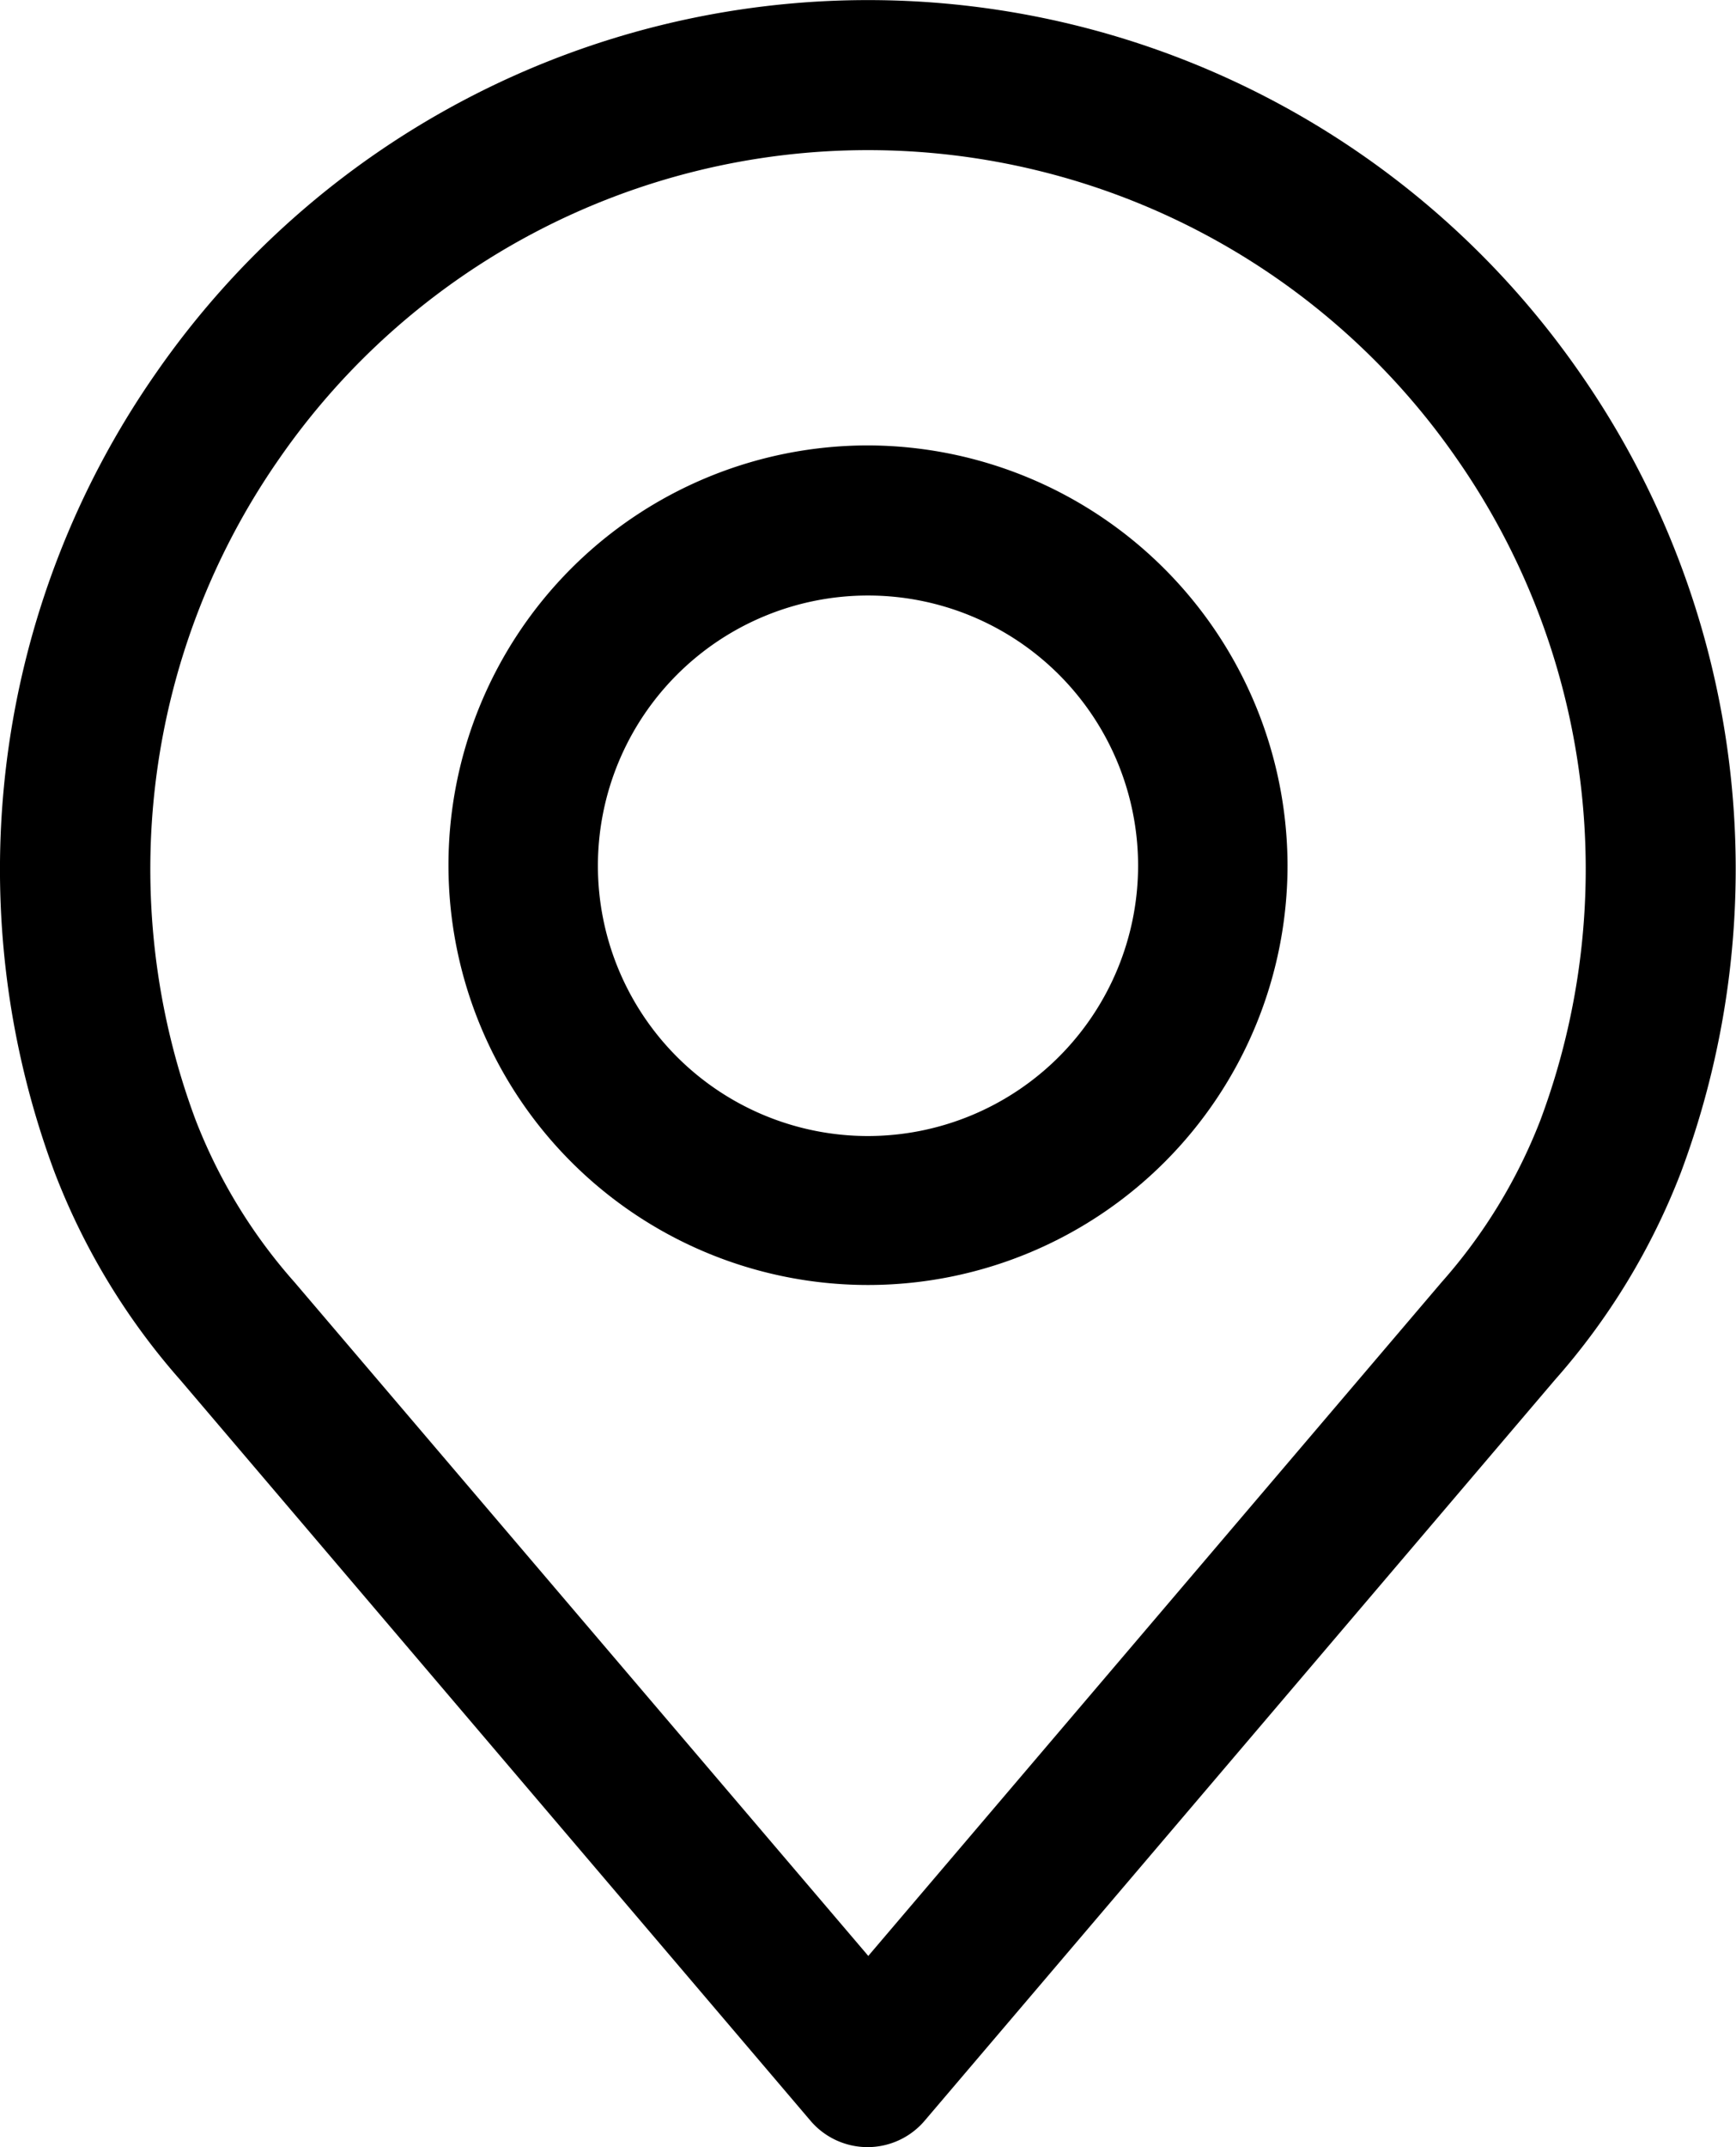 <svg xmlns="http://www.w3.org/2000/svg" width="12" height="14.832" viewBox="0 0 12 14.832">
  <g id="place_1_" data-name="place (1)" transform="translate(-48.886)">
    <g id="Grupo_11" data-name="Grupo 11" transform="translate(48.886)">
      <g id="Grupo_10" data-name="Grupo 10">
        <path id="Caminho_277" data-name="Caminho 277" d="M59.809,2.579a5.989,5.989,0,0,0-9.846,0,5.99,5.99,0,0,0-.7,5.519,4.717,4.717,0,0,0,.869,1.435l4.356,5.117a.518.518,0,0,0,.79,0l4.355-5.116A4.722,4.722,0,0,0,60.505,8.1,5.991,5.991,0,0,0,59.809,2.579Zm-.275,5.159a3.7,3.7,0,0,1-.684,1.121l0,0-3.962,4.653L50.922,8.858a3.7,3.7,0,0,1-.685-1.124,4.955,4.955,0,0,1,.579-4.565,4.951,4.951,0,0,1,8.14,0A4.955,4.955,0,0,1,59.534,7.738Z" transform="translate(-48.886)"/>
      </g>
    </g>
    <g id="Grupo_13" data-name="Grupo 13" transform="translate(51.982 3.077)">
      <g id="Grupo_12" data-name="Grupo 12">
        <path id="Caminho_278" data-name="Caminho 278" d="M158.658,106.219a2.9,2.9,0,1,0,2.9,2.9A2.908,2.908,0,0,0,158.658,106.219Zm0,4.771a1.867,1.867,0,1,1,1.867-1.867A1.869,1.869,0,0,1,158.658,110.99Z" transform="translate(-155.754 -106.219)"/>
      </g>
    </g>
  </g>
</svg>
